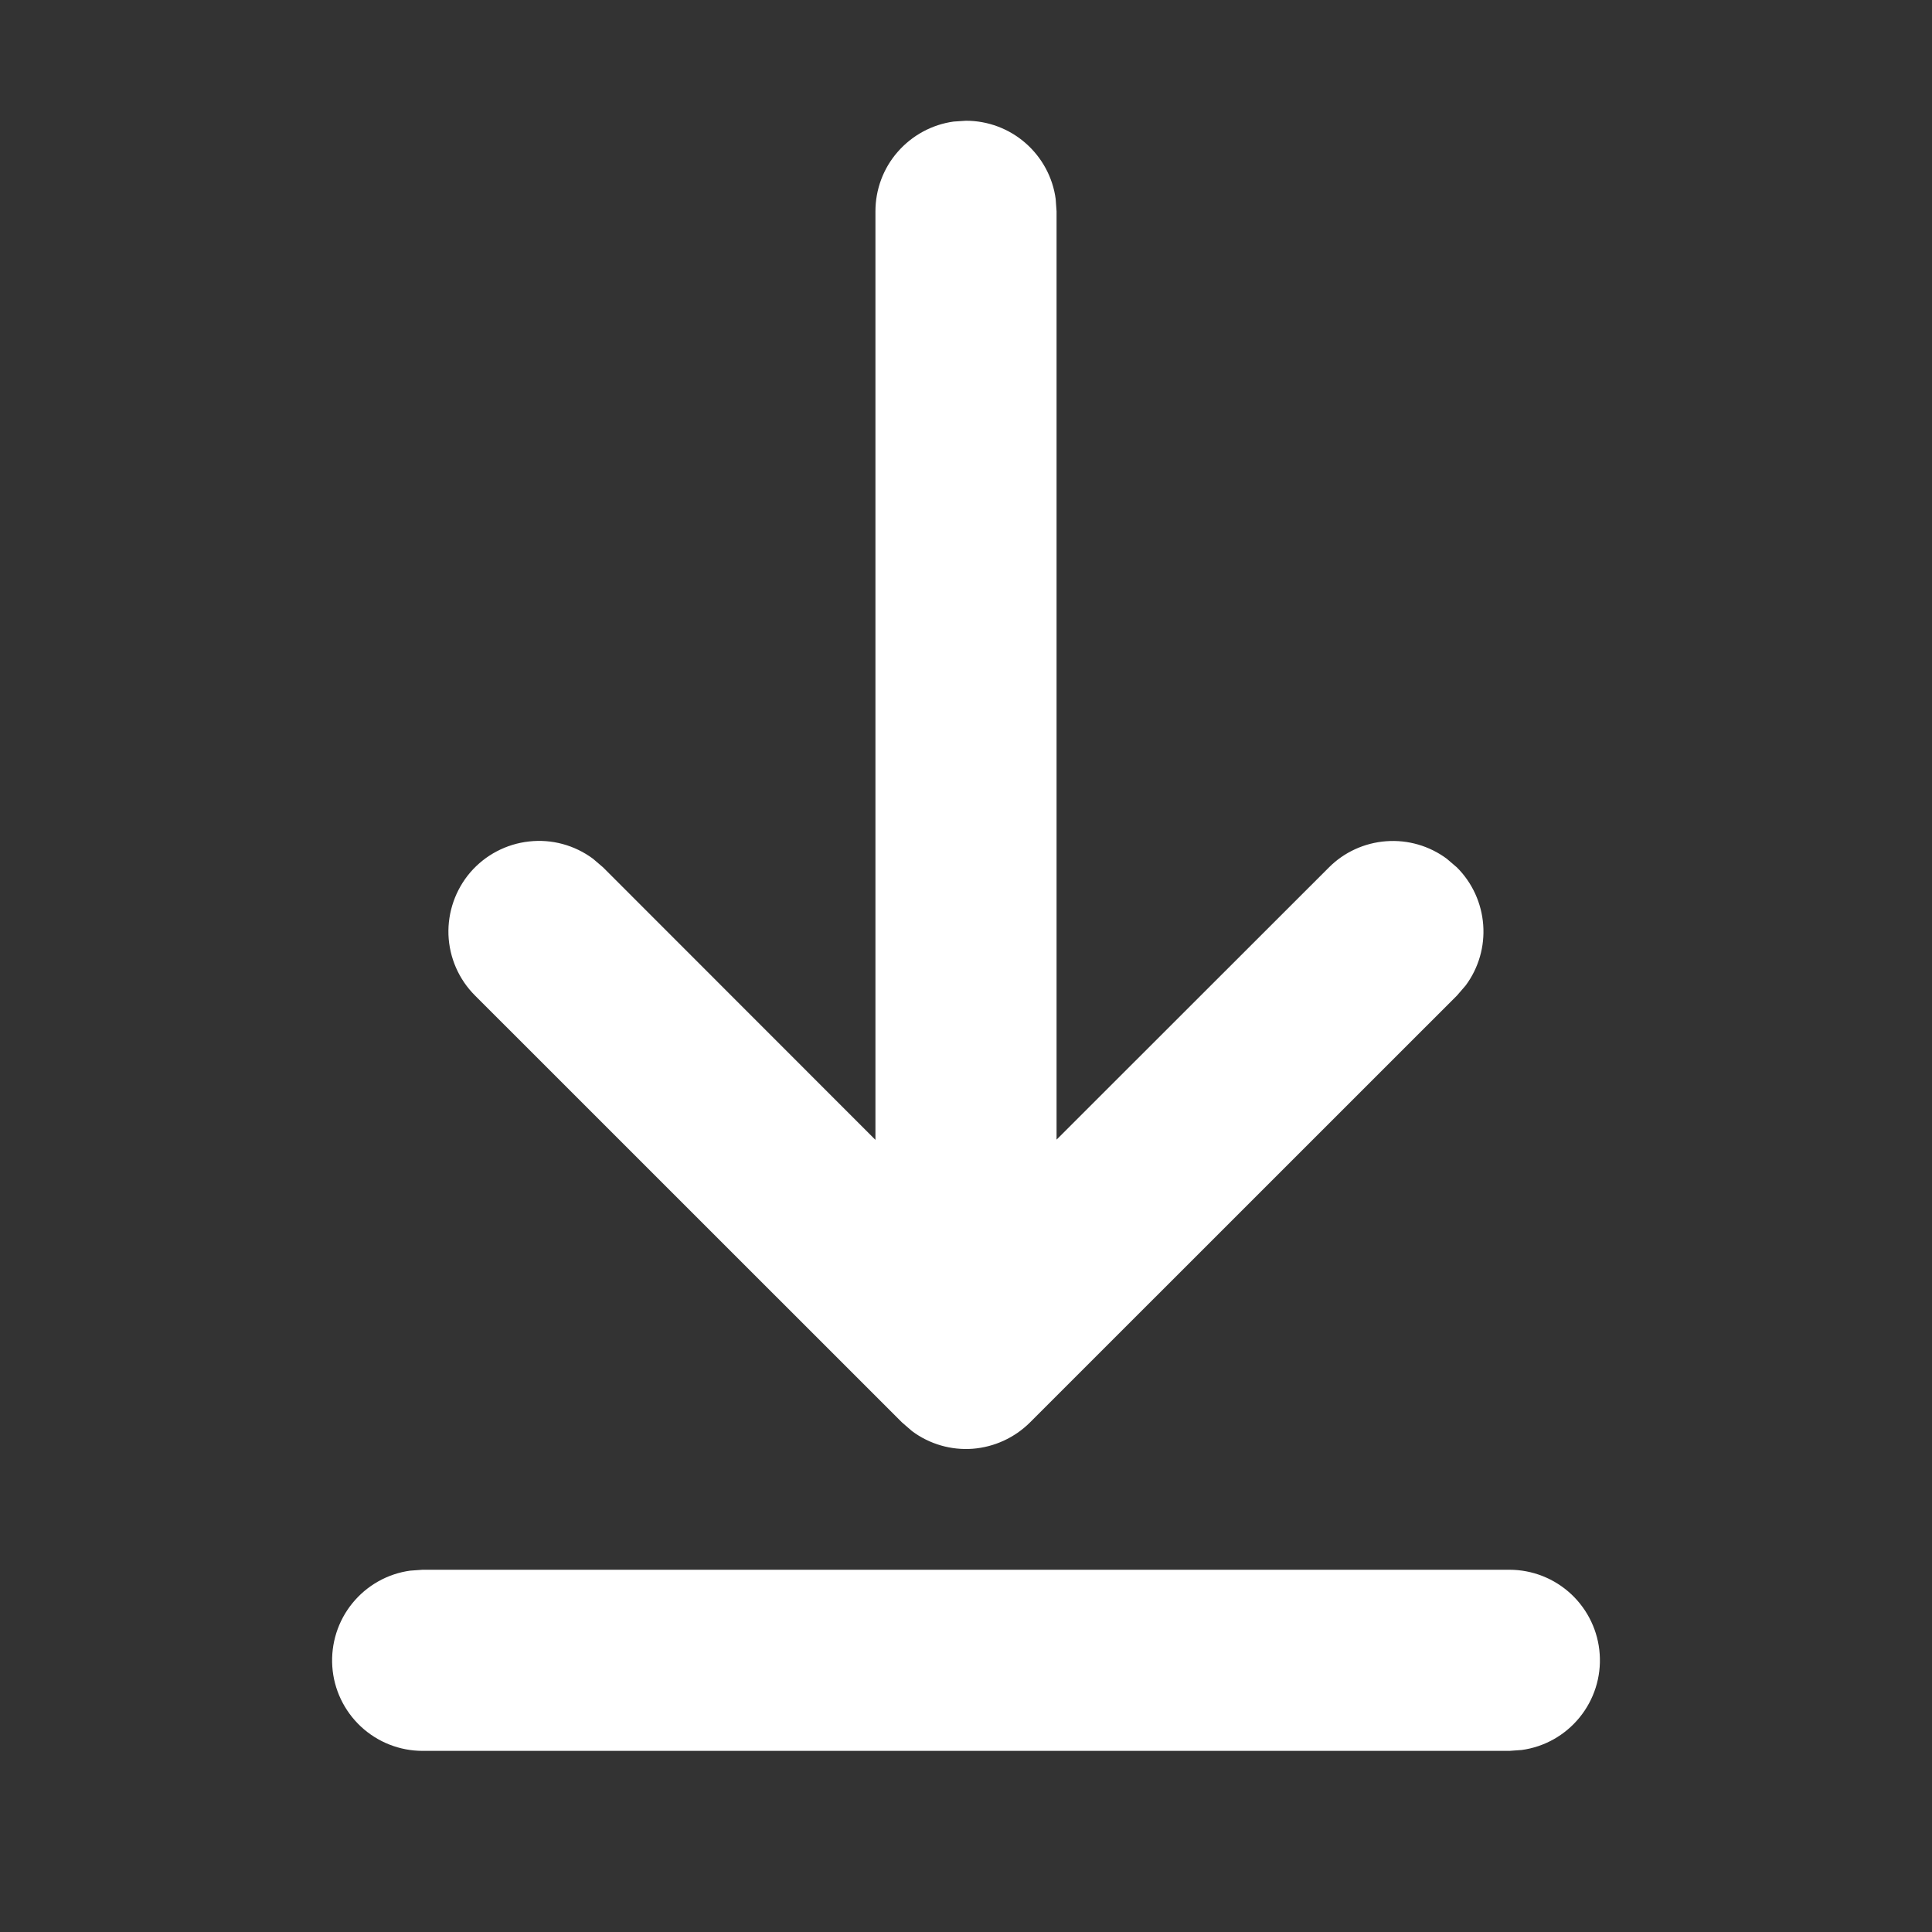 <?xml version="1.0" encoding="UTF-8"?> <svg xmlns="http://www.w3.org/2000/svg" width="24" height="24" viewBox="0 0 24 24" fill="none"><rect x="0" y="0" width="24" height="24" fill="#333333" stroke="none"/> <path d="M5.25 19.5H18.75C19.035 19.5 19.309 19.608 19.518 19.803C19.726 19.998 19.853 20.264 19.872 20.548C19.892 20.833 19.802 21.114 19.622 21.335C19.442 21.556 19.185 21.701 18.903 21.739L18.75 21.75H5.25C4.965 21.75 4.691 21.642 4.482 21.447C4.274 21.252 4.147 20.986 4.128 20.702C4.109 20.417 4.198 20.136 4.378 19.915C4.558 19.694 4.815 19.549 5.097 19.511L5.25 19.5H18.75H5.25ZM11.847 1.51L12 1.5C12.272 1.5 12.534 1.598 12.739 1.777C12.944 1.956 13.078 2.203 13.114 2.472L13.125 2.625V14.157L16.508 10.776C16.698 10.585 16.951 10.47 17.22 10.45C17.489 10.43 17.756 10.507 17.973 10.668L18.099 10.776C18.29 10.967 18.405 11.22 18.425 11.489C18.445 11.758 18.368 12.025 18.207 12.242L18.099 12.367L12.795 17.67C12.604 17.86 12.352 17.976 12.083 17.997C11.815 18.017 11.548 17.94 11.331 17.779L11.205 17.67L5.901 12.367C5.7 12.167 5.582 11.897 5.571 11.613C5.561 11.329 5.658 11.052 5.843 10.836C6.029 10.621 6.289 10.484 6.572 10.453C6.854 10.421 7.138 10.498 7.367 10.668L7.493 10.776L10.875 14.16V2.625C10.875 2.353 10.973 2.09 11.152 1.886C11.331 1.681 11.578 1.547 11.847 1.51L12 1.5L11.847 1.51Z" fill="white"></path> </svg> 